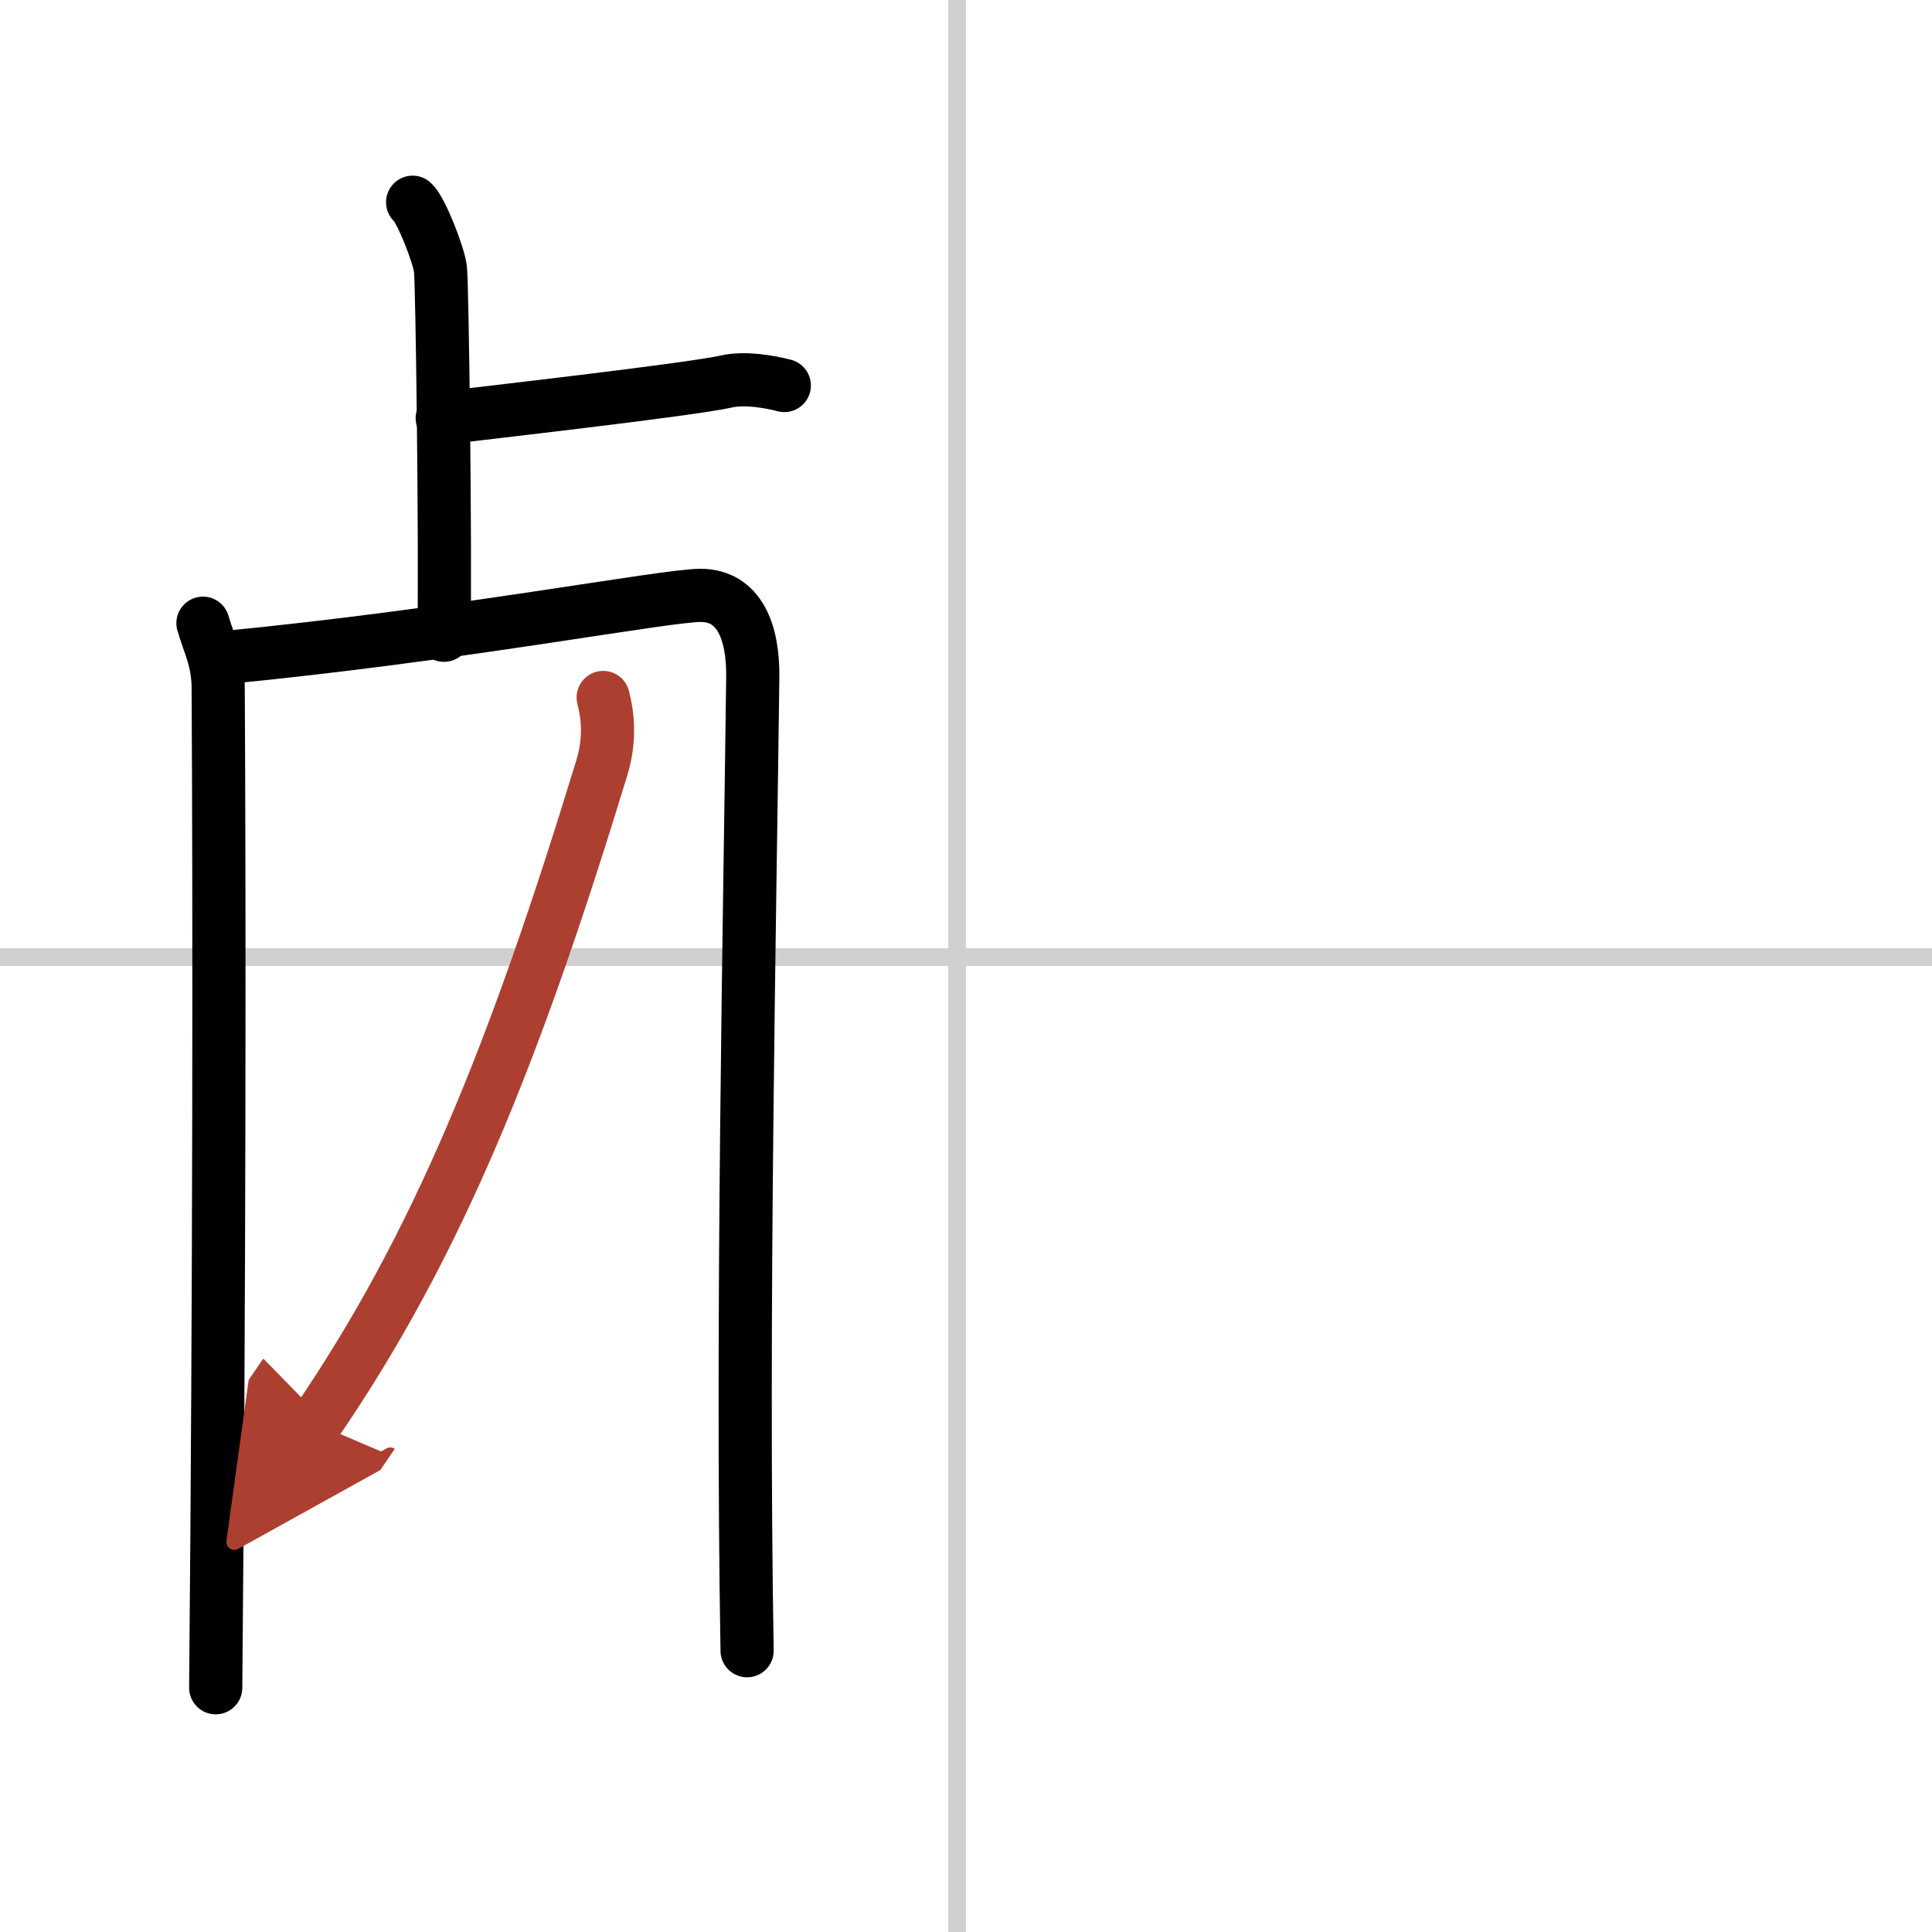 <svg width="400" height="400" viewBox="0 0 109 109" xmlns="http://www.w3.org/2000/svg"><defs><marker id="a" markerWidth="4" orient="auto" refX="1" refY="5" viewBox="0 0 10 10"><polyline points="0 0 10 5 0 10 1 5" fill="#ad3f31" stroke="#ad3f31"/></marker></defs><g fill="none" stroke="#000" stroke-linecap="round" stroke-linejoin="round" stroke-width="3"><rect width="100%" height="100%" fill="#fff" stroke="#fff"/><line x1="54" x2="54" y2="109" stroke="#d0d0d0" stroke-width="1"/><line x2="109" y1="54" y2="54" stroke="#d0d0d0" stroke-width="1"/><path d="m23.28 11.41c0.47 0.4 1.48 2.98 1.57 3.78 0.1 0.8 0.29 15.67 0.2 20.65"/><path d="m24.95 23.59c1.88-0.23 14.06-1.61 16.05-2.07 1.02-0.23 2.41 0.01 3.25 0.23"/><path d="m11.45 35.16c0.35 1.2 0.86 2.1 0.86 3.69 0.07 11.95 0.07 33.55-0.14 56.37"/><path d="m12.56 37.11c13.12-1.26 24.94-3.52 26.96-3.52 2.2 0 2.98 2.08 2.95 4.61-0.16 13.19-0.64 36.3-0.32 54.93"/><path d="m34.03 39.35c0.26 1 0.42 2.34-0.08 3.98-4.9 16.05-9.27 26.94-16.15 36.98" marker-end="url(#a)" stroke="#ad3f31"/></g></svg>
